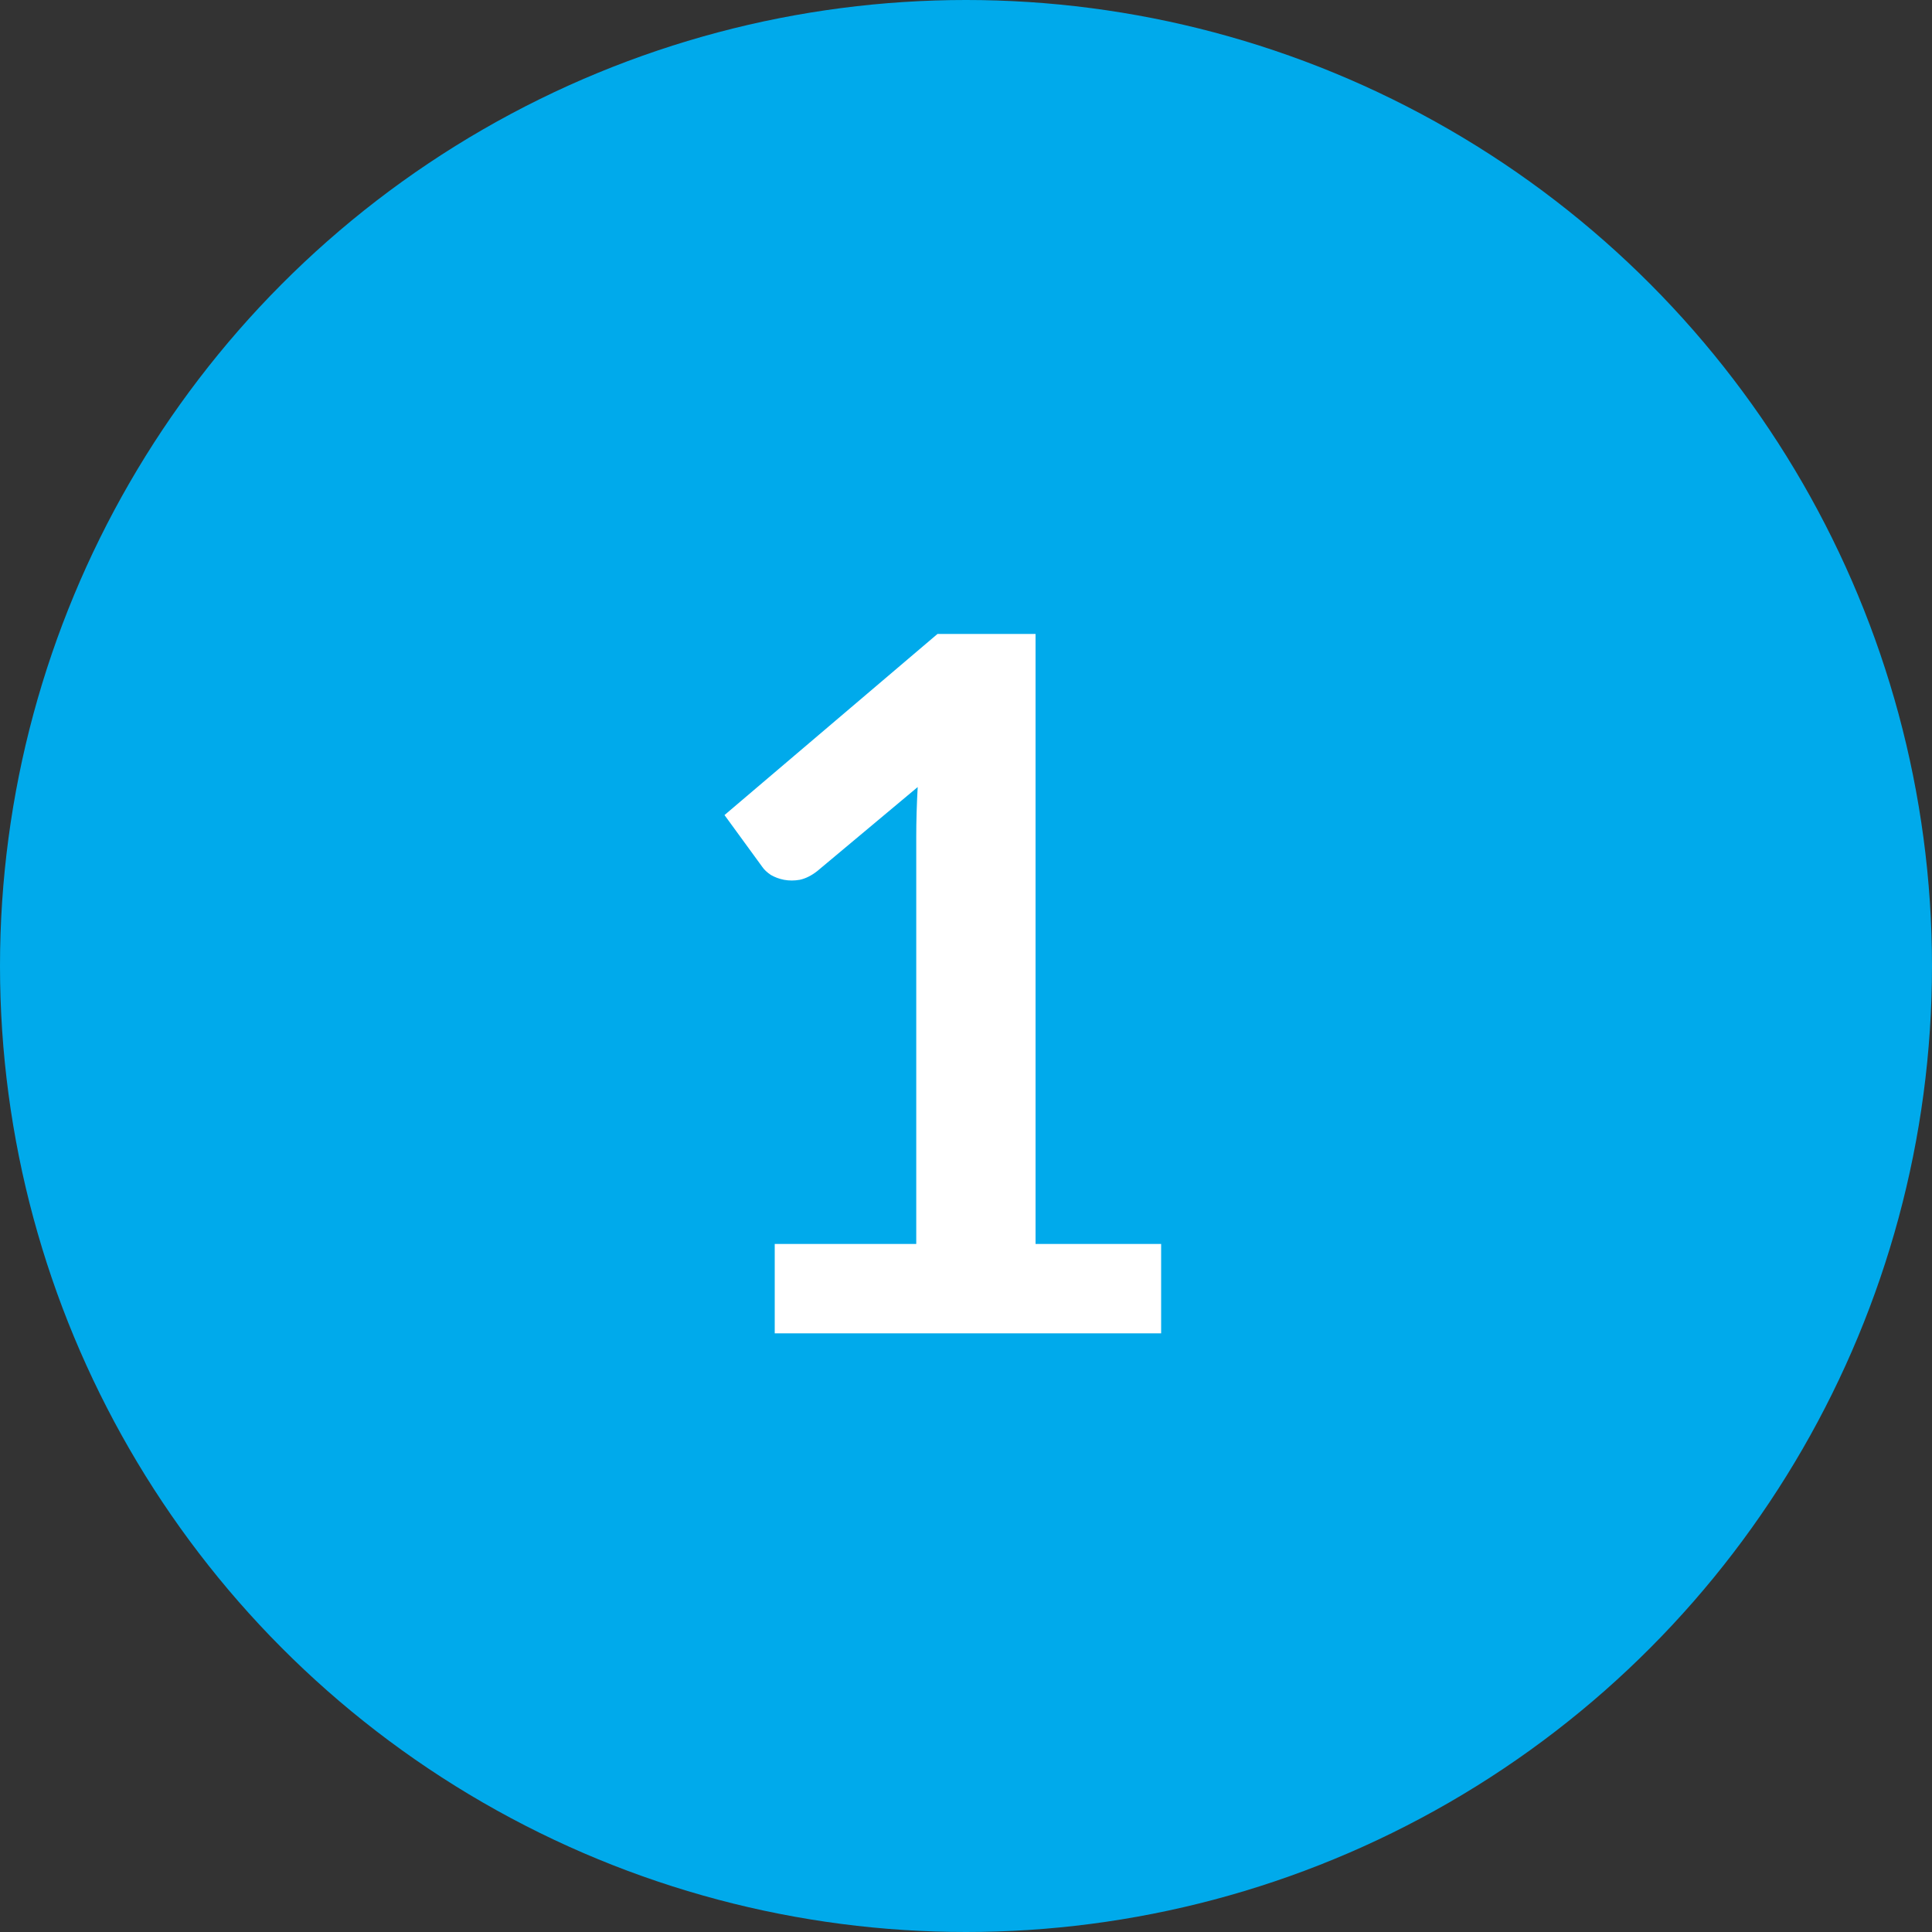 <svg width="32" height="32" viewBox="0 0 32 32" fill="none" xmlns="http://www.w3.org/2000/svg">
    <rect x="0" y="0" width="32" height="32" fill="#333333" stroke="none"/>
    <circle cx="16" cy="16" r="16" transform="matrix(1 -8.74228e-08 -8.74228e-08 -1 0 32)" fill="#00AAEB"/>
    <path d="M12.832 20.604H15.176V13.86C15.176 13.599 15.184 13.324 15.2 13.036L13.536 14.428C13.44 14.503 13.344 14.551 13.248 14.572C13.157 14.588 13.069 14.588 12.984 14.572C12.904 14.556 12.832 14.529 12.768 14.492C12.704 14.449 12.656 14.404 12.624 14.356L12 13.5L15.528 10.5H17.152V20.604H19.232V22.084H12.832V20.604Z" fill="white"/>
</svg>
